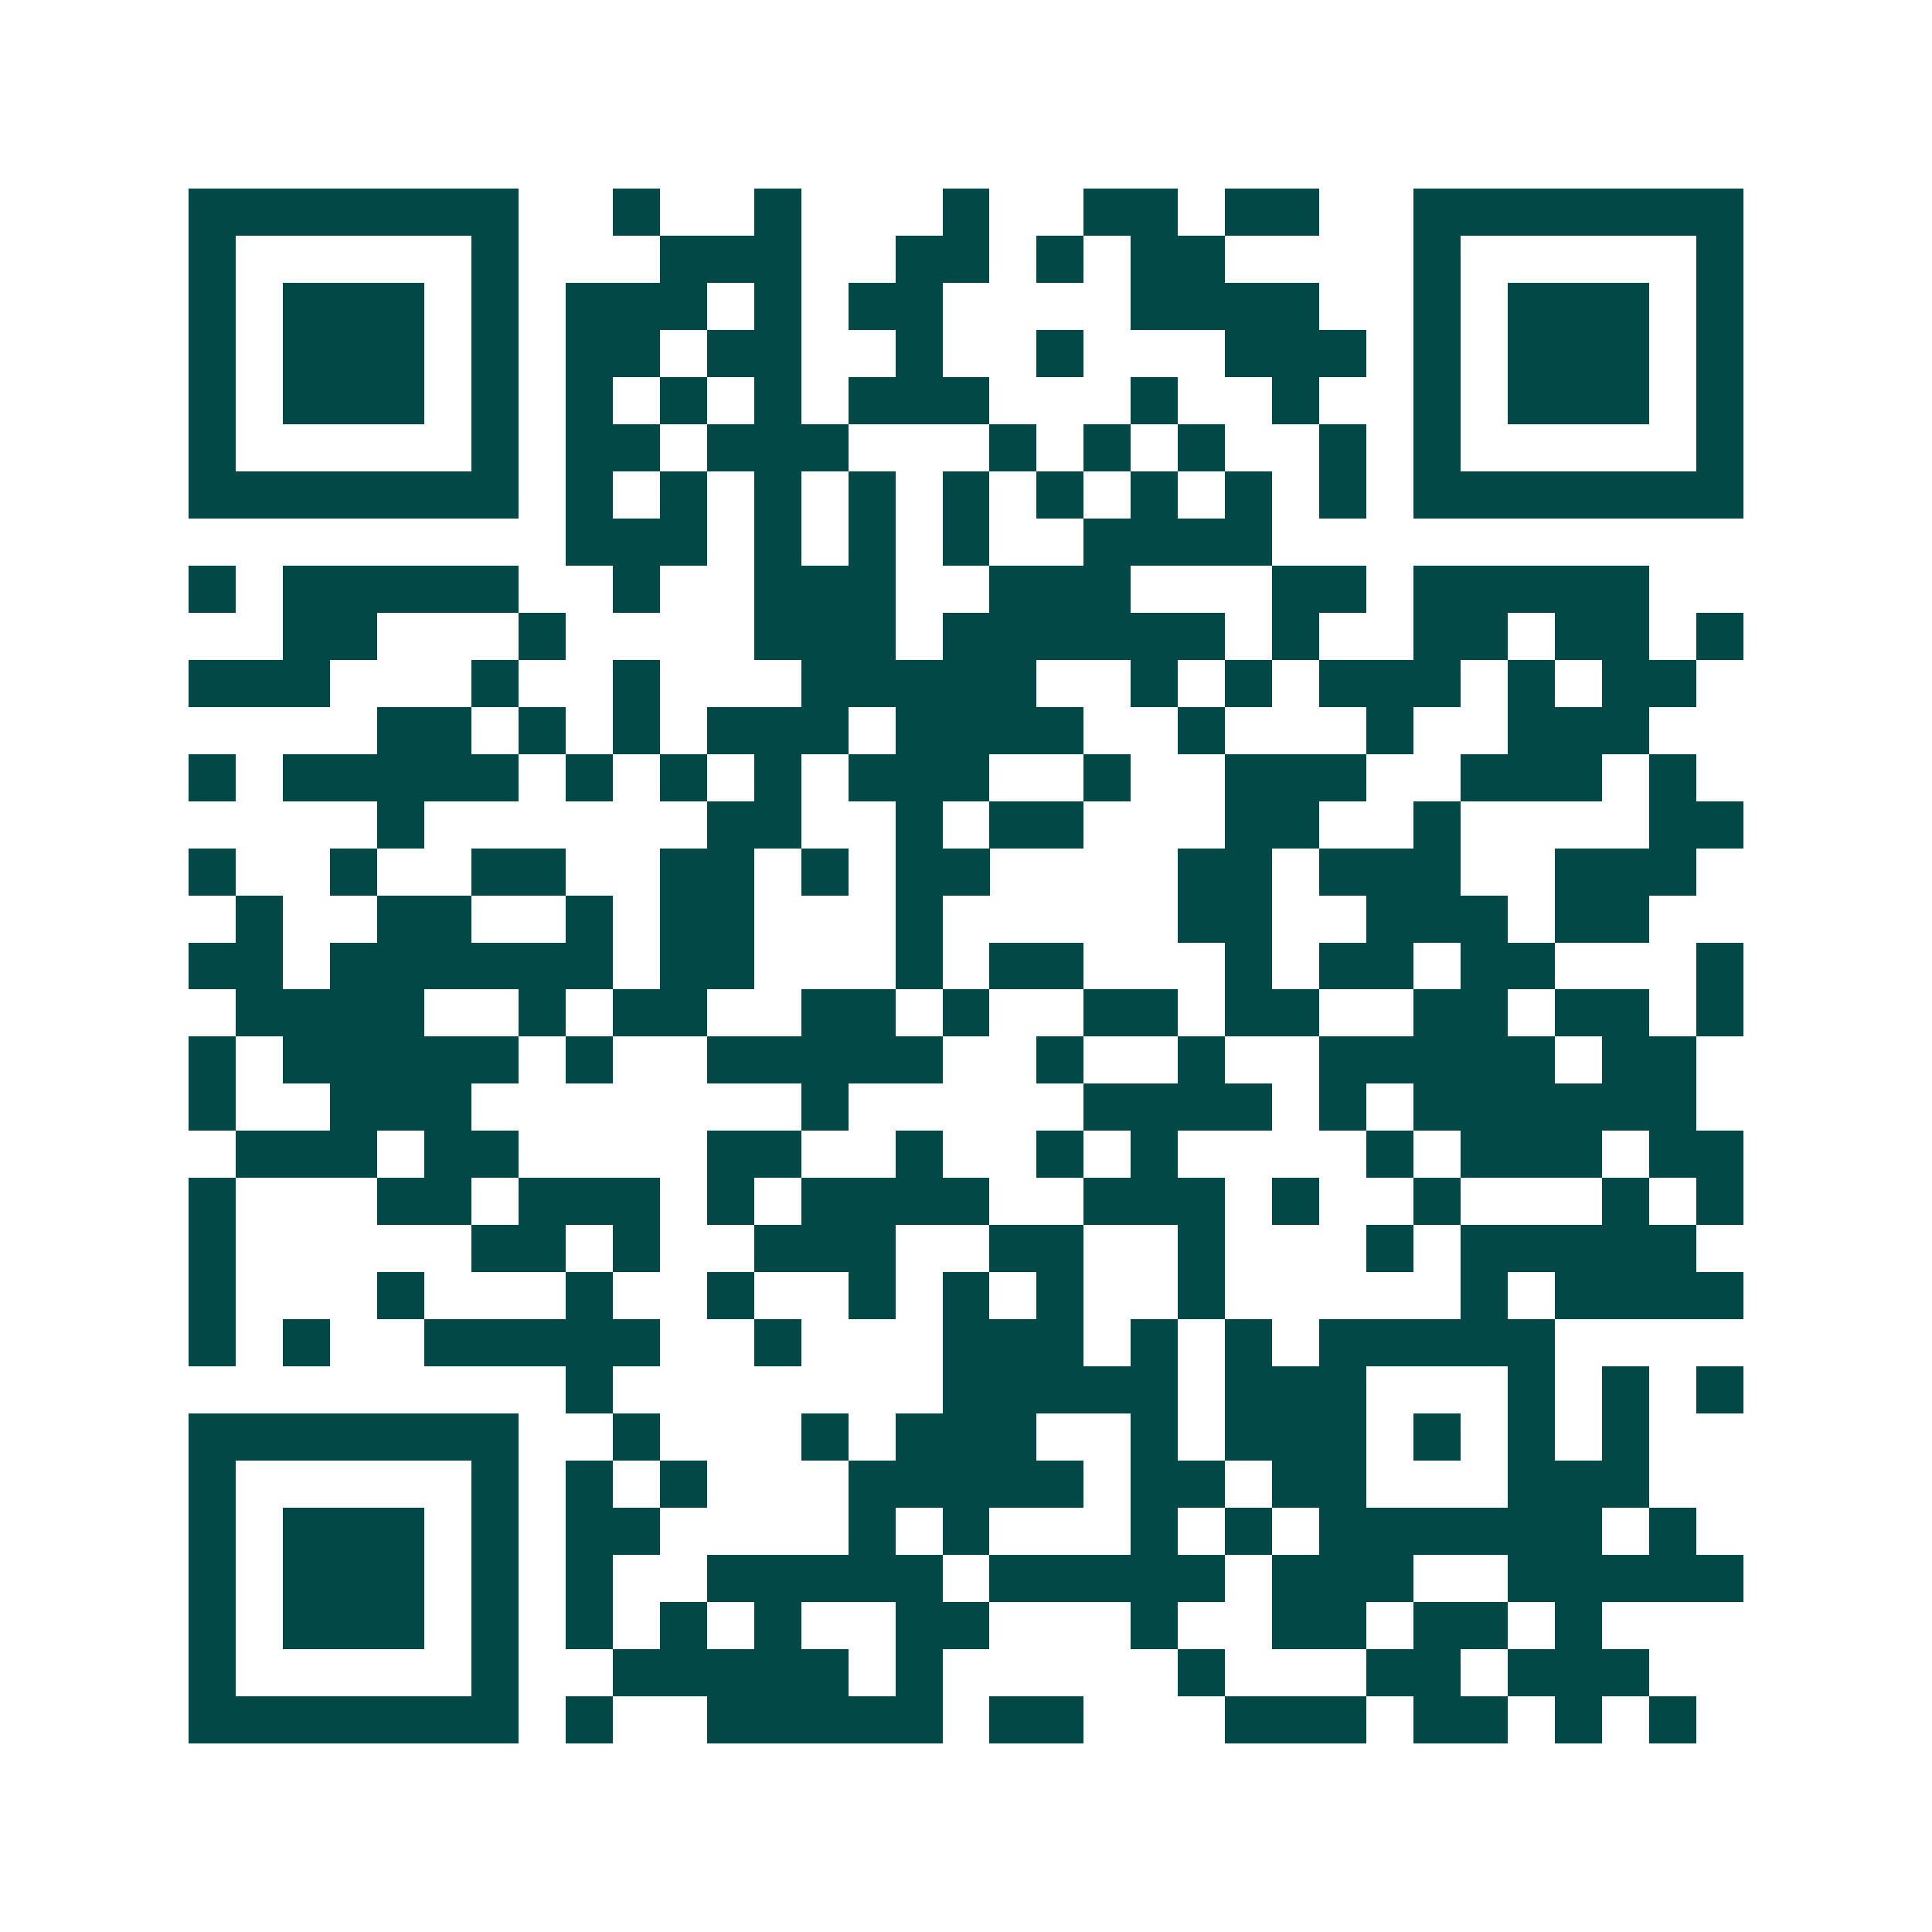 <svg xmlns="http://www.w3.org/2000/svg" width="200" height="200" viewBox="0 0 41 41" shape-rendering="crispEdges"><path fill="#ffffff" d="M0 0h41v41H0z"/><path stroke="#014847" d="M4 4.5h7m2 0h1m2 0h1m3 0h1m2 0h2m1 0h2m2 0h7M4 5.5h1m5 0h1m3 0h3m2 0h2m1 0h1m1 0h2m4 0h1m5 0h1M4 6.5h1m1 0h3m1 0h1m1 0h3m1 0h1m1 0h2m4 0h4m2 0h1m1 0h3m1 0h1M4 7.5h1m1 0h3m1 0h1m1 0h2m1 0h2m2 0h1m2 0h1m3 0h3m1 0h1m1 0h3m1 0h1M4 8.5h1m1 0h3m1 0h1m1 0h1m1 0h1m1 0h1m1 0h3m3 0h1m2 0h1m2 0h1m1 0h3m1 0h1M4 9.5h1m5 0h1m1 0h2m1 0h3m3 0h1m1 0h1m1 0h1m2 0h1m1 0h1m5 0h1M4 10.5h7m1 0h1m1 0h1m1 0h1m1 0h1m1 0h1m1 0h1m1 0h1m1 0h1m1 0h1m1 0h7M12 11.5h3m1 0h1m1 0h1m1 0h1m2 0h4M4 12.5h1m1 0h5m2 0h1m2 0h3m2 0h3m3 0h2m1 0h5M6 13.5h2m3 0h1m4 0h3m1 0h6m1 0h1m2 0h2m1 0h2m1 0h1M4 14.5h3m3 0h1m2 0h1m3 0h5m2 0h1m1 0h1m1 0h3m1 0h1m1 0h2M8 15.5h2m1 0h1m1 0h1m1 0h3m1 0h4m2 0h1m3 0h1m2 0h3M4 16.5h1m1 0h5m1 0h1m1 0h1m1 0h1m1 0h3m2 0h1m2 0h3m2 0h3m1 0h1M8 17.5h1m6 0h2m2 0h1m1 0h2m3 0h2m2 0h1m4 0h2M4 18.5h1m2 0h1m2 0h2m2 0h2m1 0h1m1 0h2m4 0h2m1 0h3m2 0h3M5 19.5h1m2 0h2m2 0h1m1 0h2m3 0h1m5 0h2m2 0h3m1 0h2M4 20.5h2m1 0h6m1 0h2m3 0h1m1 0h2m3 0h1m1 0h2m1 0h2m3 0h1M5 21.5h4m2 0h1m1 0h2m2 0h2m1 0h1m2 0h2m1 0h2m2 0h2m1 0h2m1 0h1M4 22.5h1m1 0h5m1 0h1m2 0h5m2 0h1m2 0h1m2 0h5m1 0h2M4 23.5h1m2 0h3m7 0h1m5 0h4m1 0h1m1 0h6M5 24.5h3m1 0h2m4 0h2m2 0h1m2 0h1m1 0h1m4 0h1m1 0h3m1 0h2M4 25.5h1m3 0h2m1 0h3m1 0h1m1 0h4m2 0h3m1 0h1m2 0h1m3 0h1m1 0h1M4 26.5h1m5 0h2m1 0h1m2 0h3m2 0h2m2 0h1m3 0h1m1 0h5M4 27.5h1m3 0h1m3 0h1m2 0h1m2 0h1m1 0h1m1 0h1m2 0h1m5 0h1m1 0h4M4 28.5h1m1 0h1m2 0h5m2 0h1m3 0h3m1 0h1m1 0h1m1 0h5M12 29.5h1m7 0h5m1 0h3m3 0h1m1 0h1m1 0h1M4 30.5h7m2 0h1m3 0h1m1 0h3m2 0h1m1 0h3m1 0h1m1 0h1m1 0h1M4 31.5h1m5 0h1m1 0h1m1 0h1m3 0h5m1 0h2m1 0h2m3 0h3M4 32.5h1m1 0h3m1 0h1m1 0h2m4 0h1m1 0h1m3 0h1m1 0h1m1 0h6m1 0h1M4 33.5h1m1 0h3m1 0h1m1 0h1m2 0h5m1 0h5m1 0h3m2 0h5M4 34.5h1m1 0h3m1 0h1m1 0h1m1 0h1m1 0h1m2 0h2m3 0h1m2 0h2m1 0h2m1 0h1M4 35.5h1m5 0h1m2 0h5m1 0h1m5 0h1m3 0h2m1 0h3M4 36.5h7m1 0h1m2 0h5m1 0h2m3 0h3m1 0h2m1 0h1m1 0h1"/></svg>

